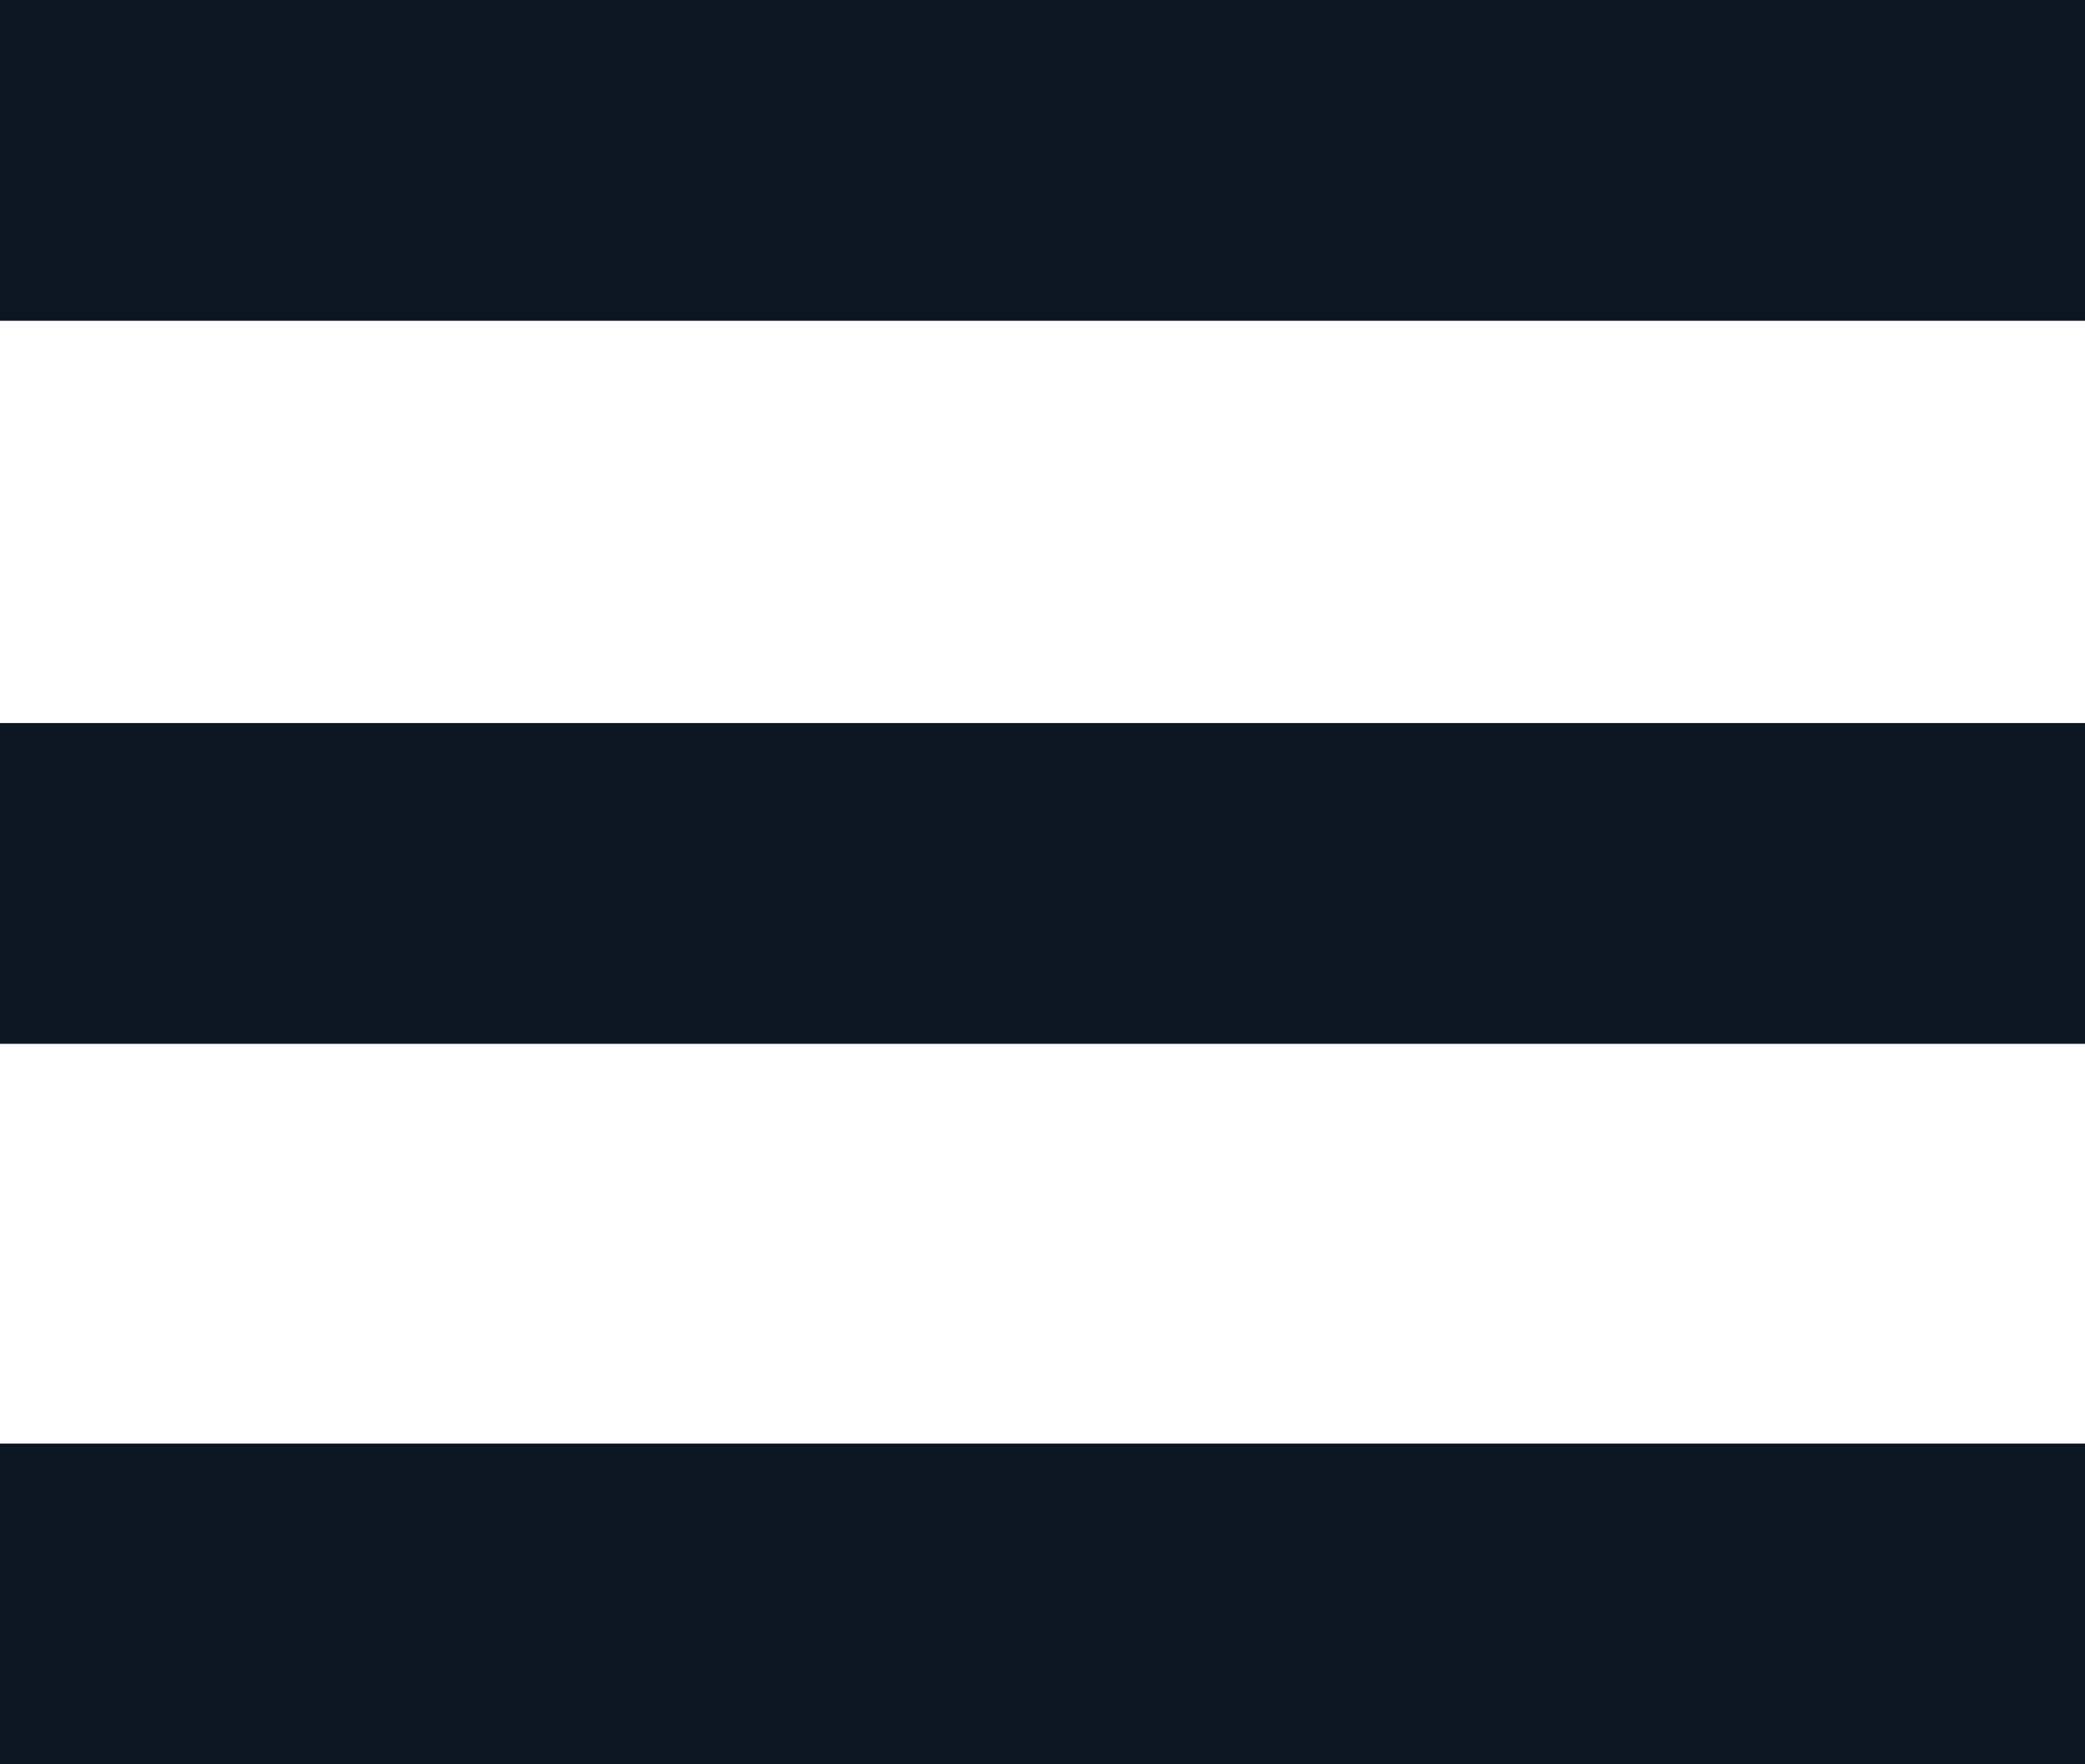 <svg xmlns="http://www.w3.org/2000/svg" xmlns:xlink="http://www.w3.org/1999/xlink" width="13" height="11" viewBox="0 0 13 11">
  <defs>
    <clipPath id="clip-list">
      <rect width="13" height="11"/>
    </clipPath>
  </defs>
  <g id="list" clip-path="url(#clip-list)">
    <g id="list-2" data-name="list" transform="translate(-1 -1)">
      <rect id="Rectangle_1" data-name="Rectangle 1" width="13" height="2" transform="translate(1 1)" fill="#0c1623"/>
      <rect id="Rectangle_2" data-name="Rectangle 2" width="13" height="2" transform="translate(1 5.508)" fill="#0c1623"/>
      <rect id="Rectangle_3" data-name="Rectangle 3" width="13" height="2" transform="translate(1 10)" fill="#0c1623"/>
    </g>
  </g>
</svg>
